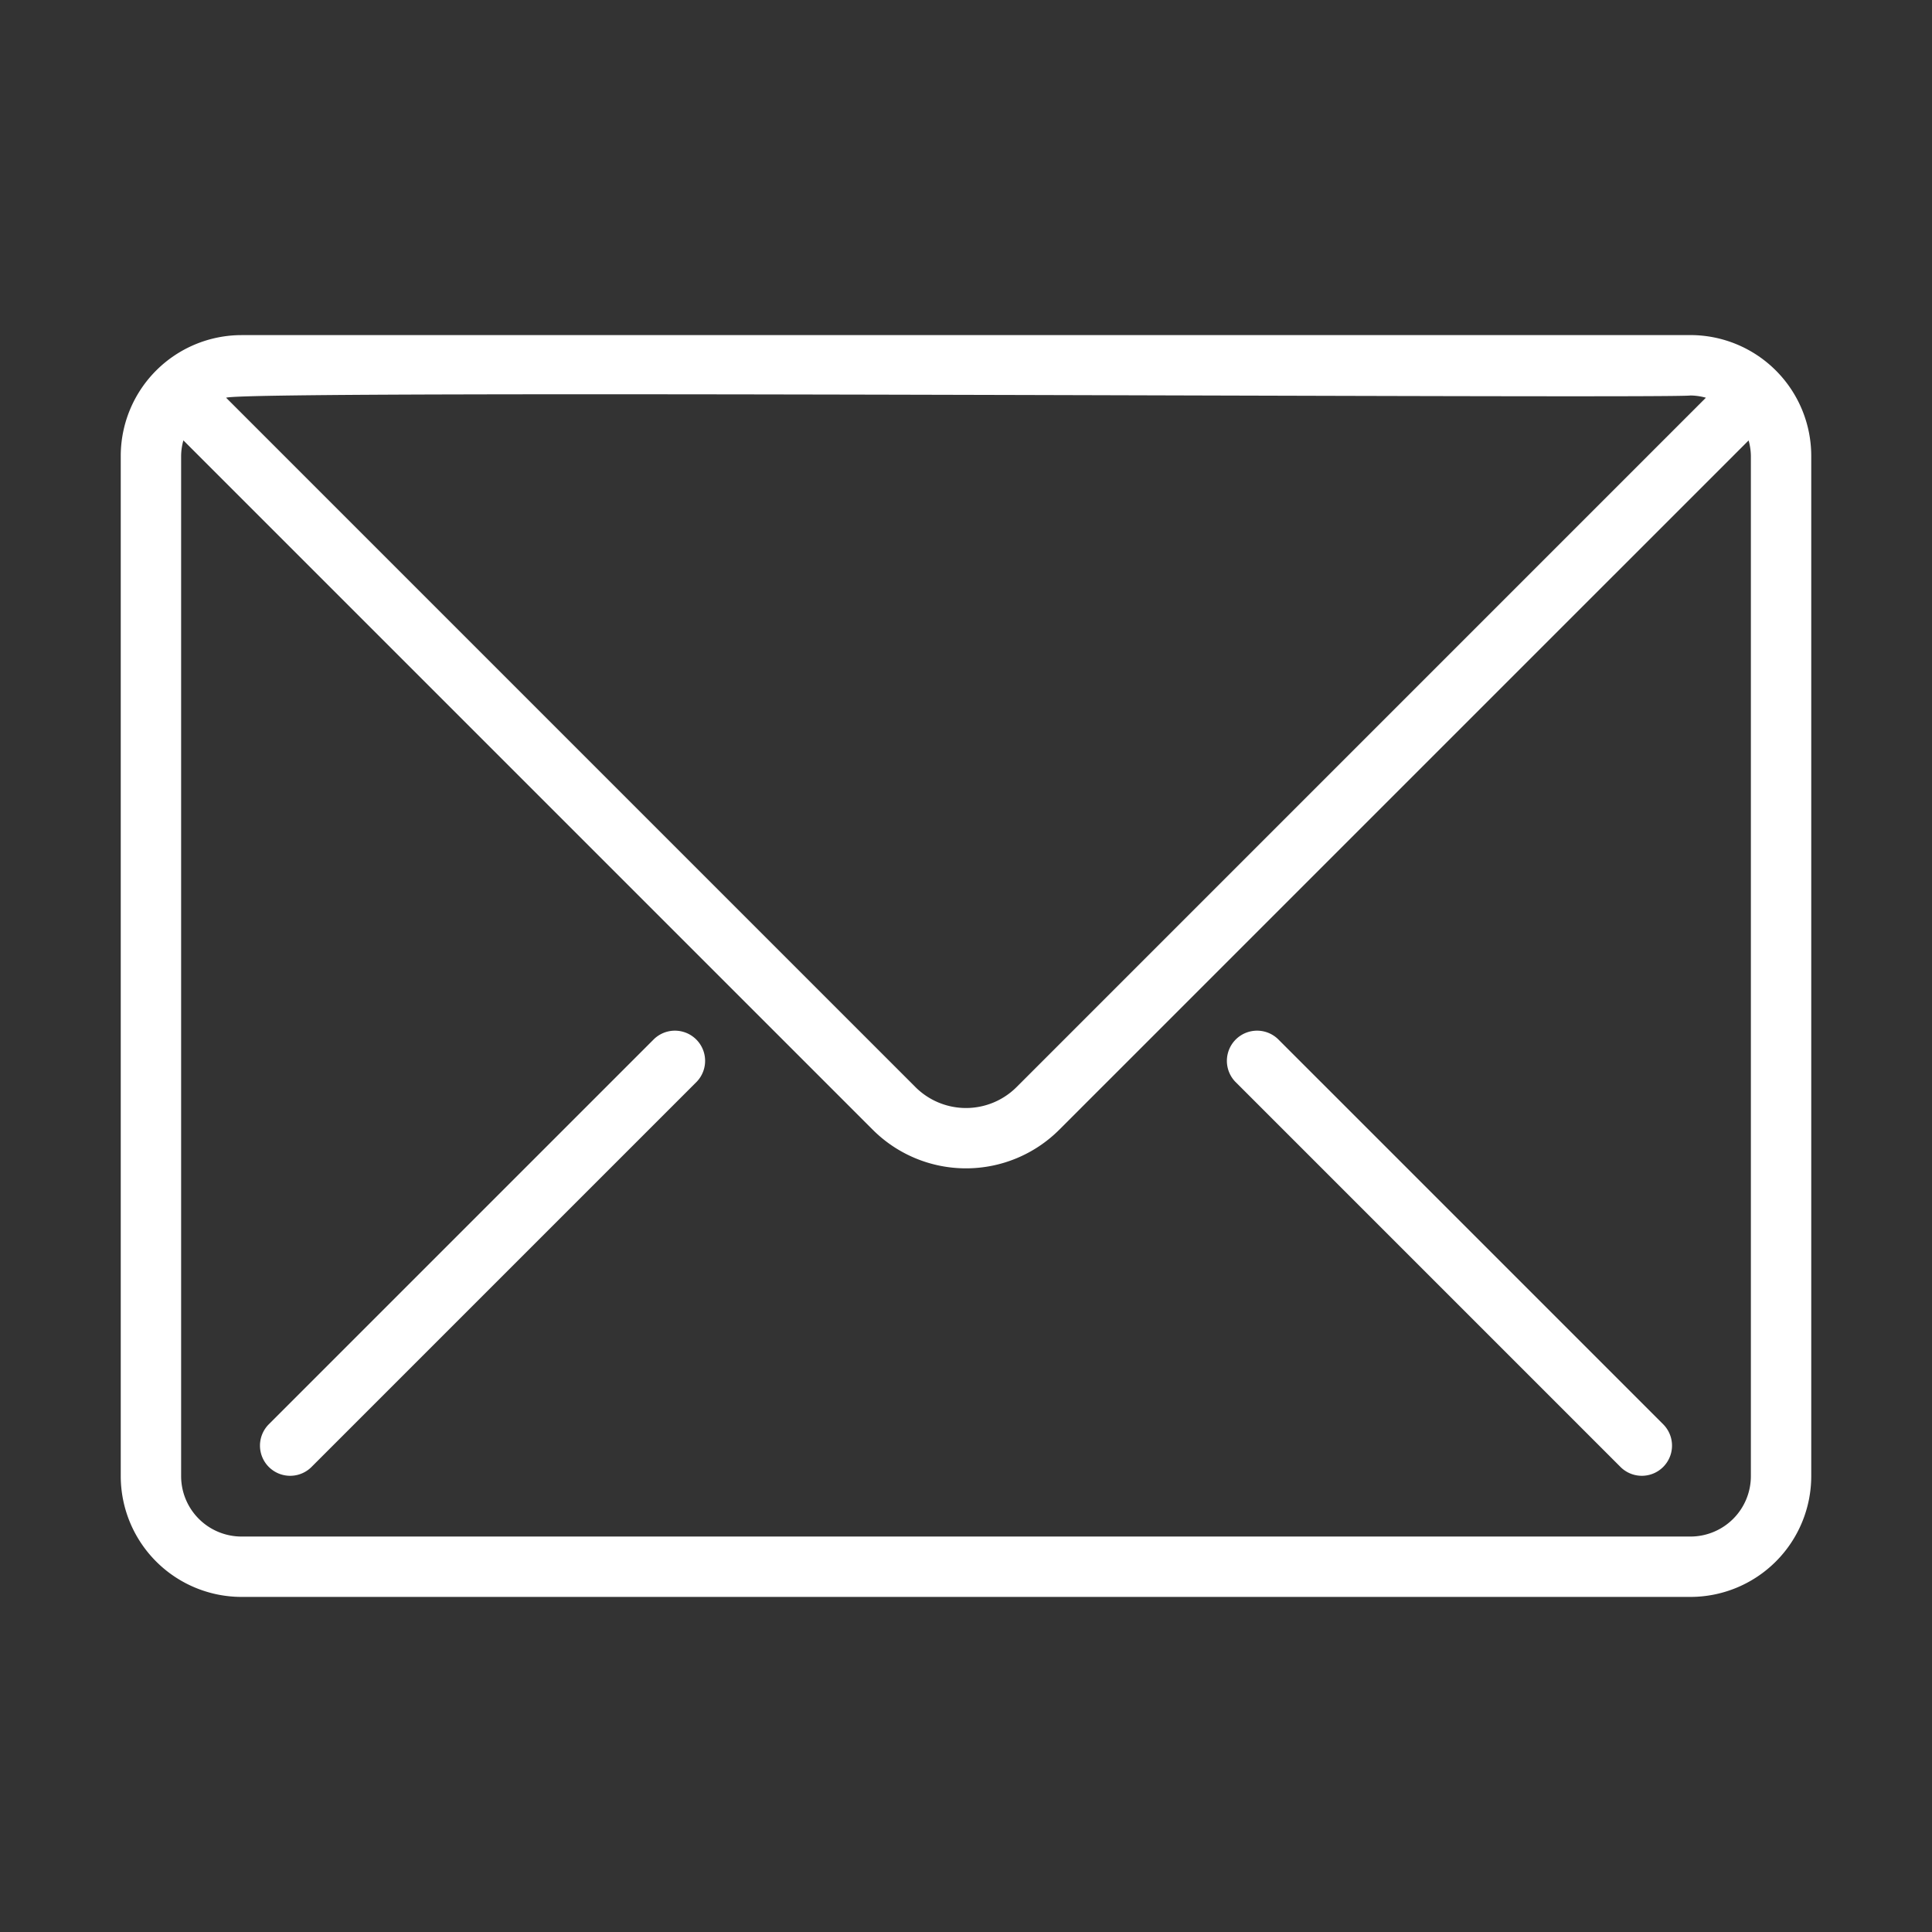 <svg xmlns="http://www.w3.org/2000/svg" version="1.1" xmlns:xlink="http://www.w3.org/1999/xlink" width="512" height="512" x="0" y="0" viewBox="0 0 64 64" style="enable-background:new 0 0 512 512" xml:space="preserve" class=""><rect x="0" y="0" width="64" height="64" fill="#333333" stroke="none"/><g><path d="M56 11.101H8a4.005 4.005 0 0 0-4 4V48.9a4.005 4.005 0 0 0 4 4h48a4.005 4.005 0 0 0 4-4V15.1a4.005 4.005 0 0 0-4-4zm0 2a1.977 1.977 0 0 1 .51.074L33.673 36.013a2.37 2.37 0 0 1-3.346 0L7.49 13.175c.797-.27 47.759.04 48.51-.074zM58 48.9a2.002 2.002 0 0 1-2 2H8a2.002 2.002 0 0 1-2-2V15.1a1.975 1.975 0 0 1 .075-.512l22.838 22.838a4.37 4.37 0 0 0 6.174 0L57.925 14.59A1.975 1.975 0 0 1 58 15.1z" fill="#ffffff" opacity="1" data-original="#000000" class=""></path><path d="M42.337 34.423a1 1 0 0 0-1.414 1.414l12.77 12.77a1 1 0 0 0 1.414-1.414zM21.663 34.423l-12.77 12.77a1 1 0 0 0 1.414 1.414l12.77-12.77a1 1 0 0 0-1.414-1.414z" fill="#ffffff" opacity="1" data-original="#000000" class=""></path></g></svg>